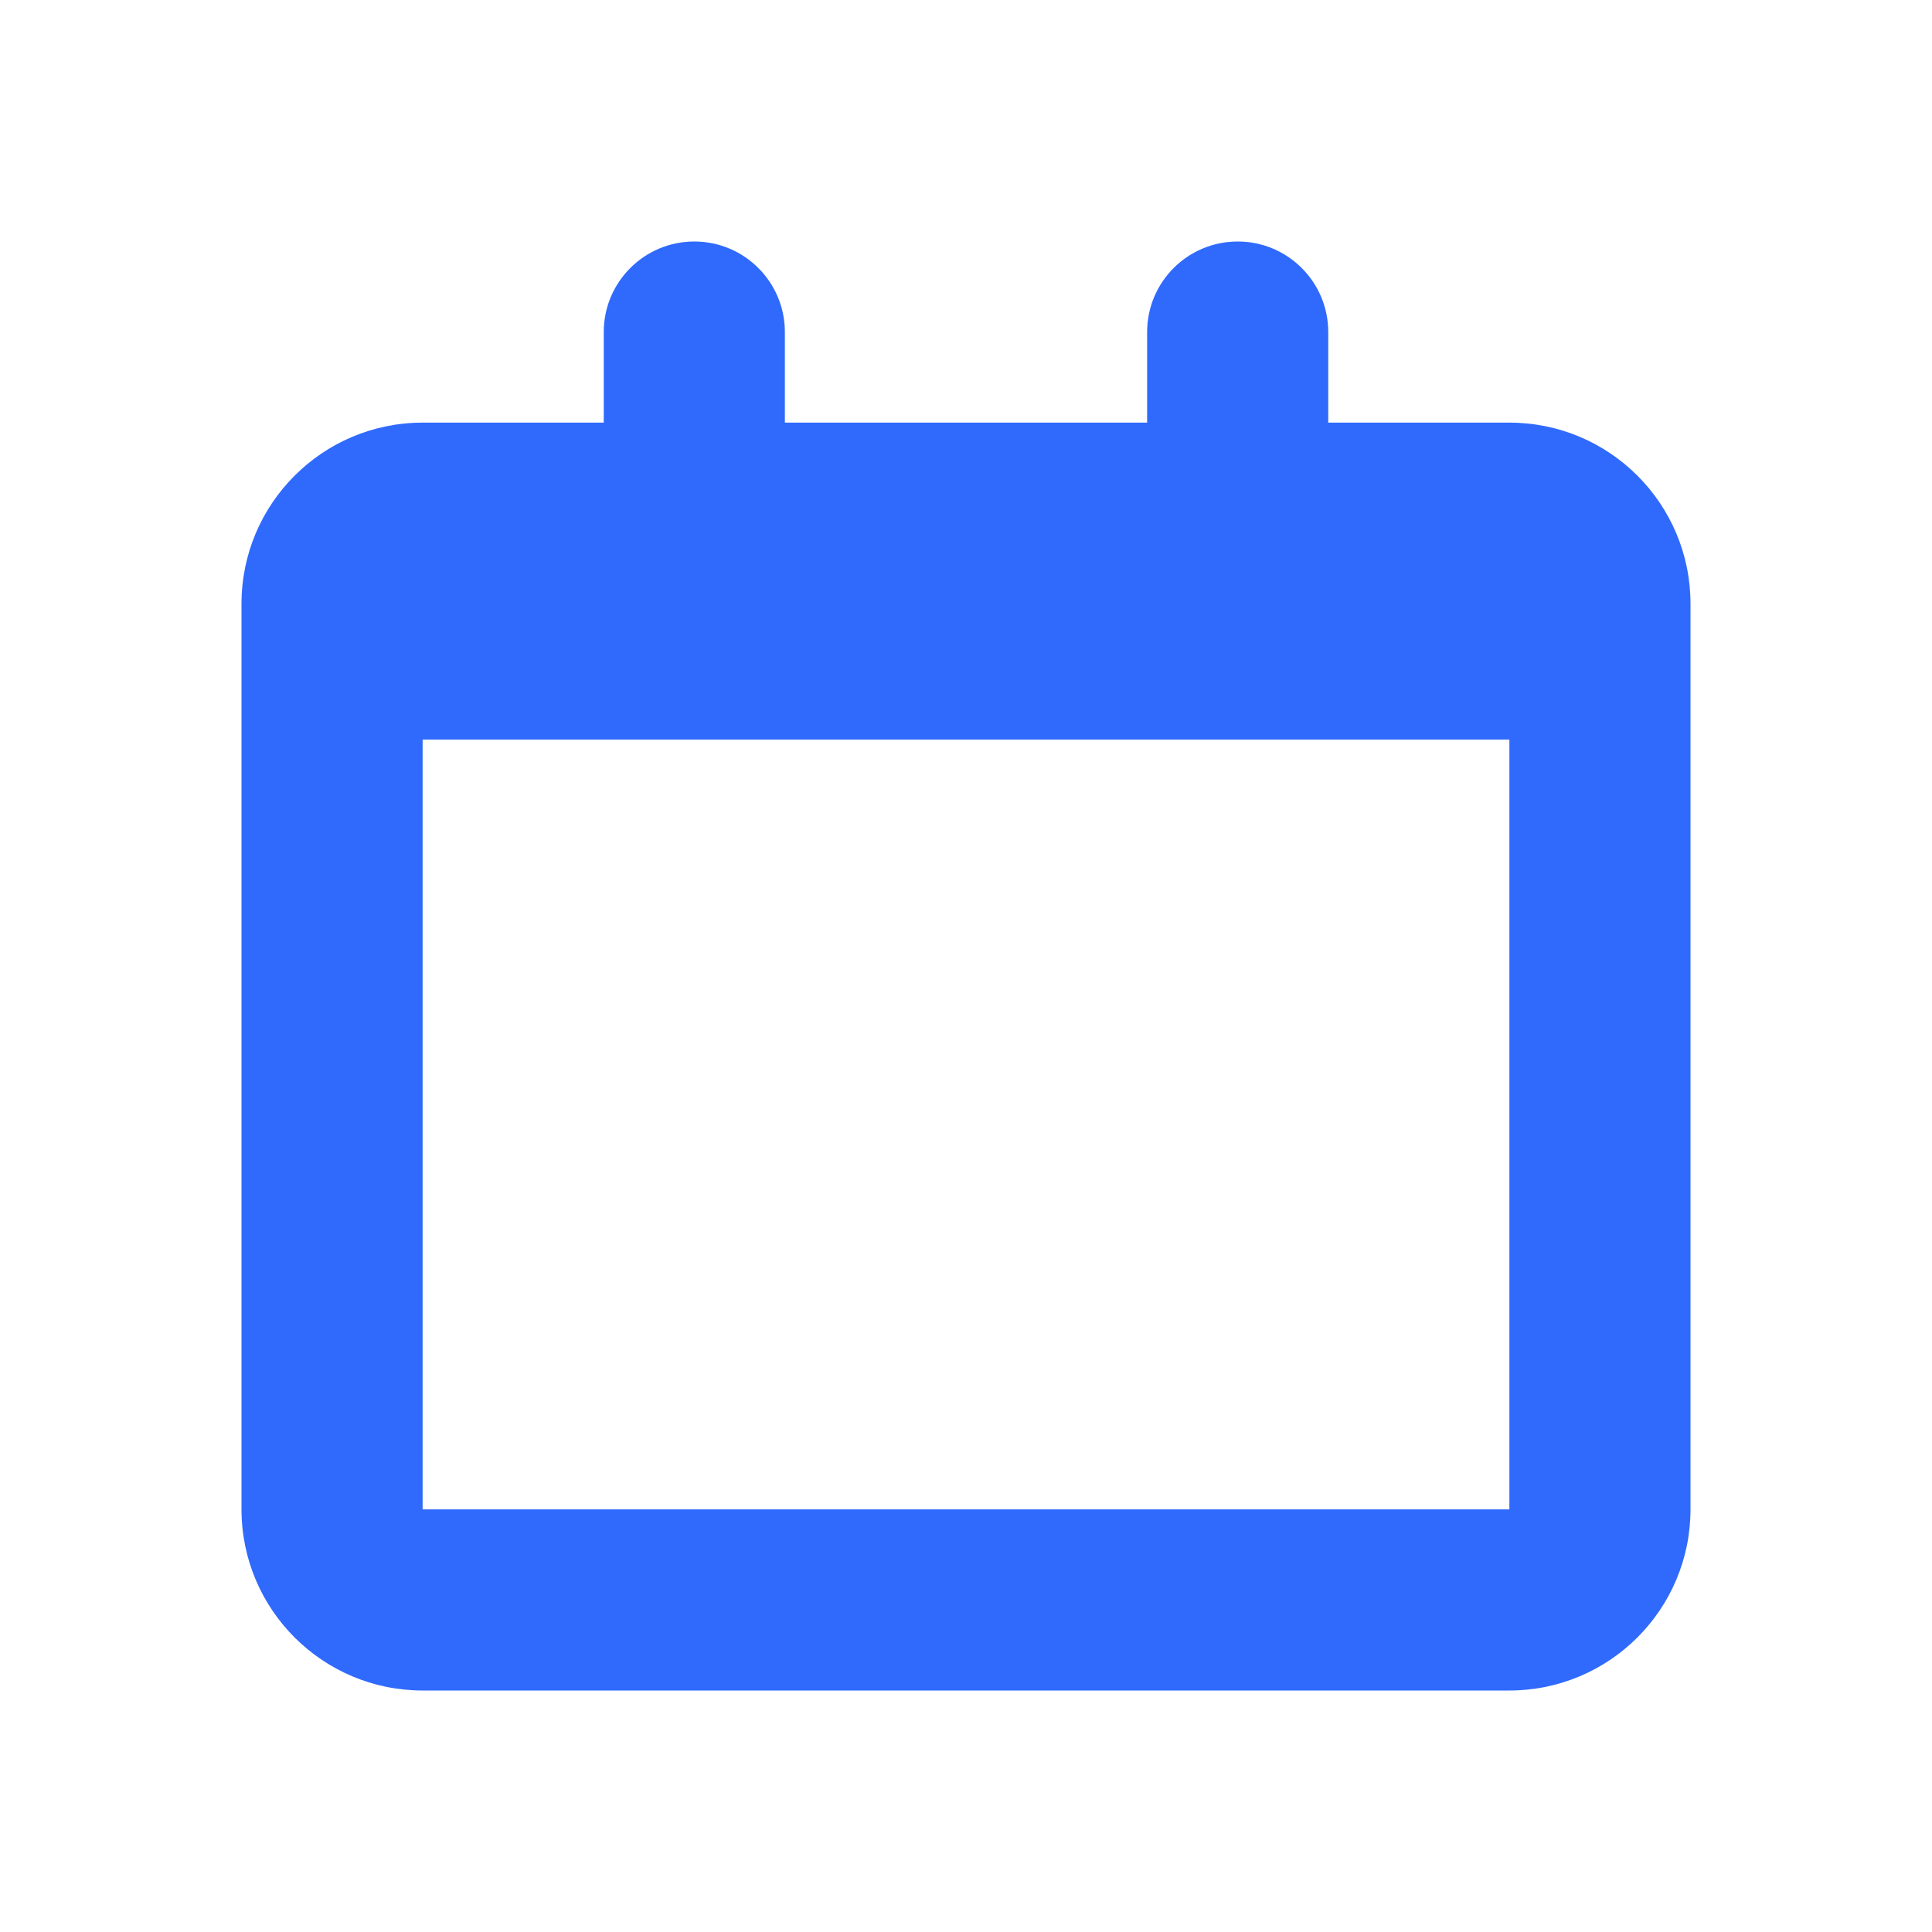 <?xml version="1.0" encoding="UTF-8"?>
<svg xmlns="http://www.w3.org/2000/svg" width="24" height="24" viewBox="0 0 24 24" fill="" data-library="gosweb_omsu_small" data-icon="is_calendar" data-color="">
  <path d="M18.75 5.25H16.5V4.125C16.5 3.503 15.996 3 15.375 3C14.754 3 14.25 3.503 14.25 4.125V5.25H9.75V4.125C9.75 3.503 9.246 3 8.625 3C8.004 3 7.5 3.503 7.5 4.125V5.25H5.25C4.008 5.25 3 6.258 3 7.5V18.75C3 19.992 4.008 21 5.25 21H18.75C19.992 21 21 19.992 21 18.75V7.5C21 6.257 19.992 5.25 18.75 5.25ZM18.75 18.75H5.25V9.187H18.75V18.75Z" fill="#306AFD"></path>
</svg>
